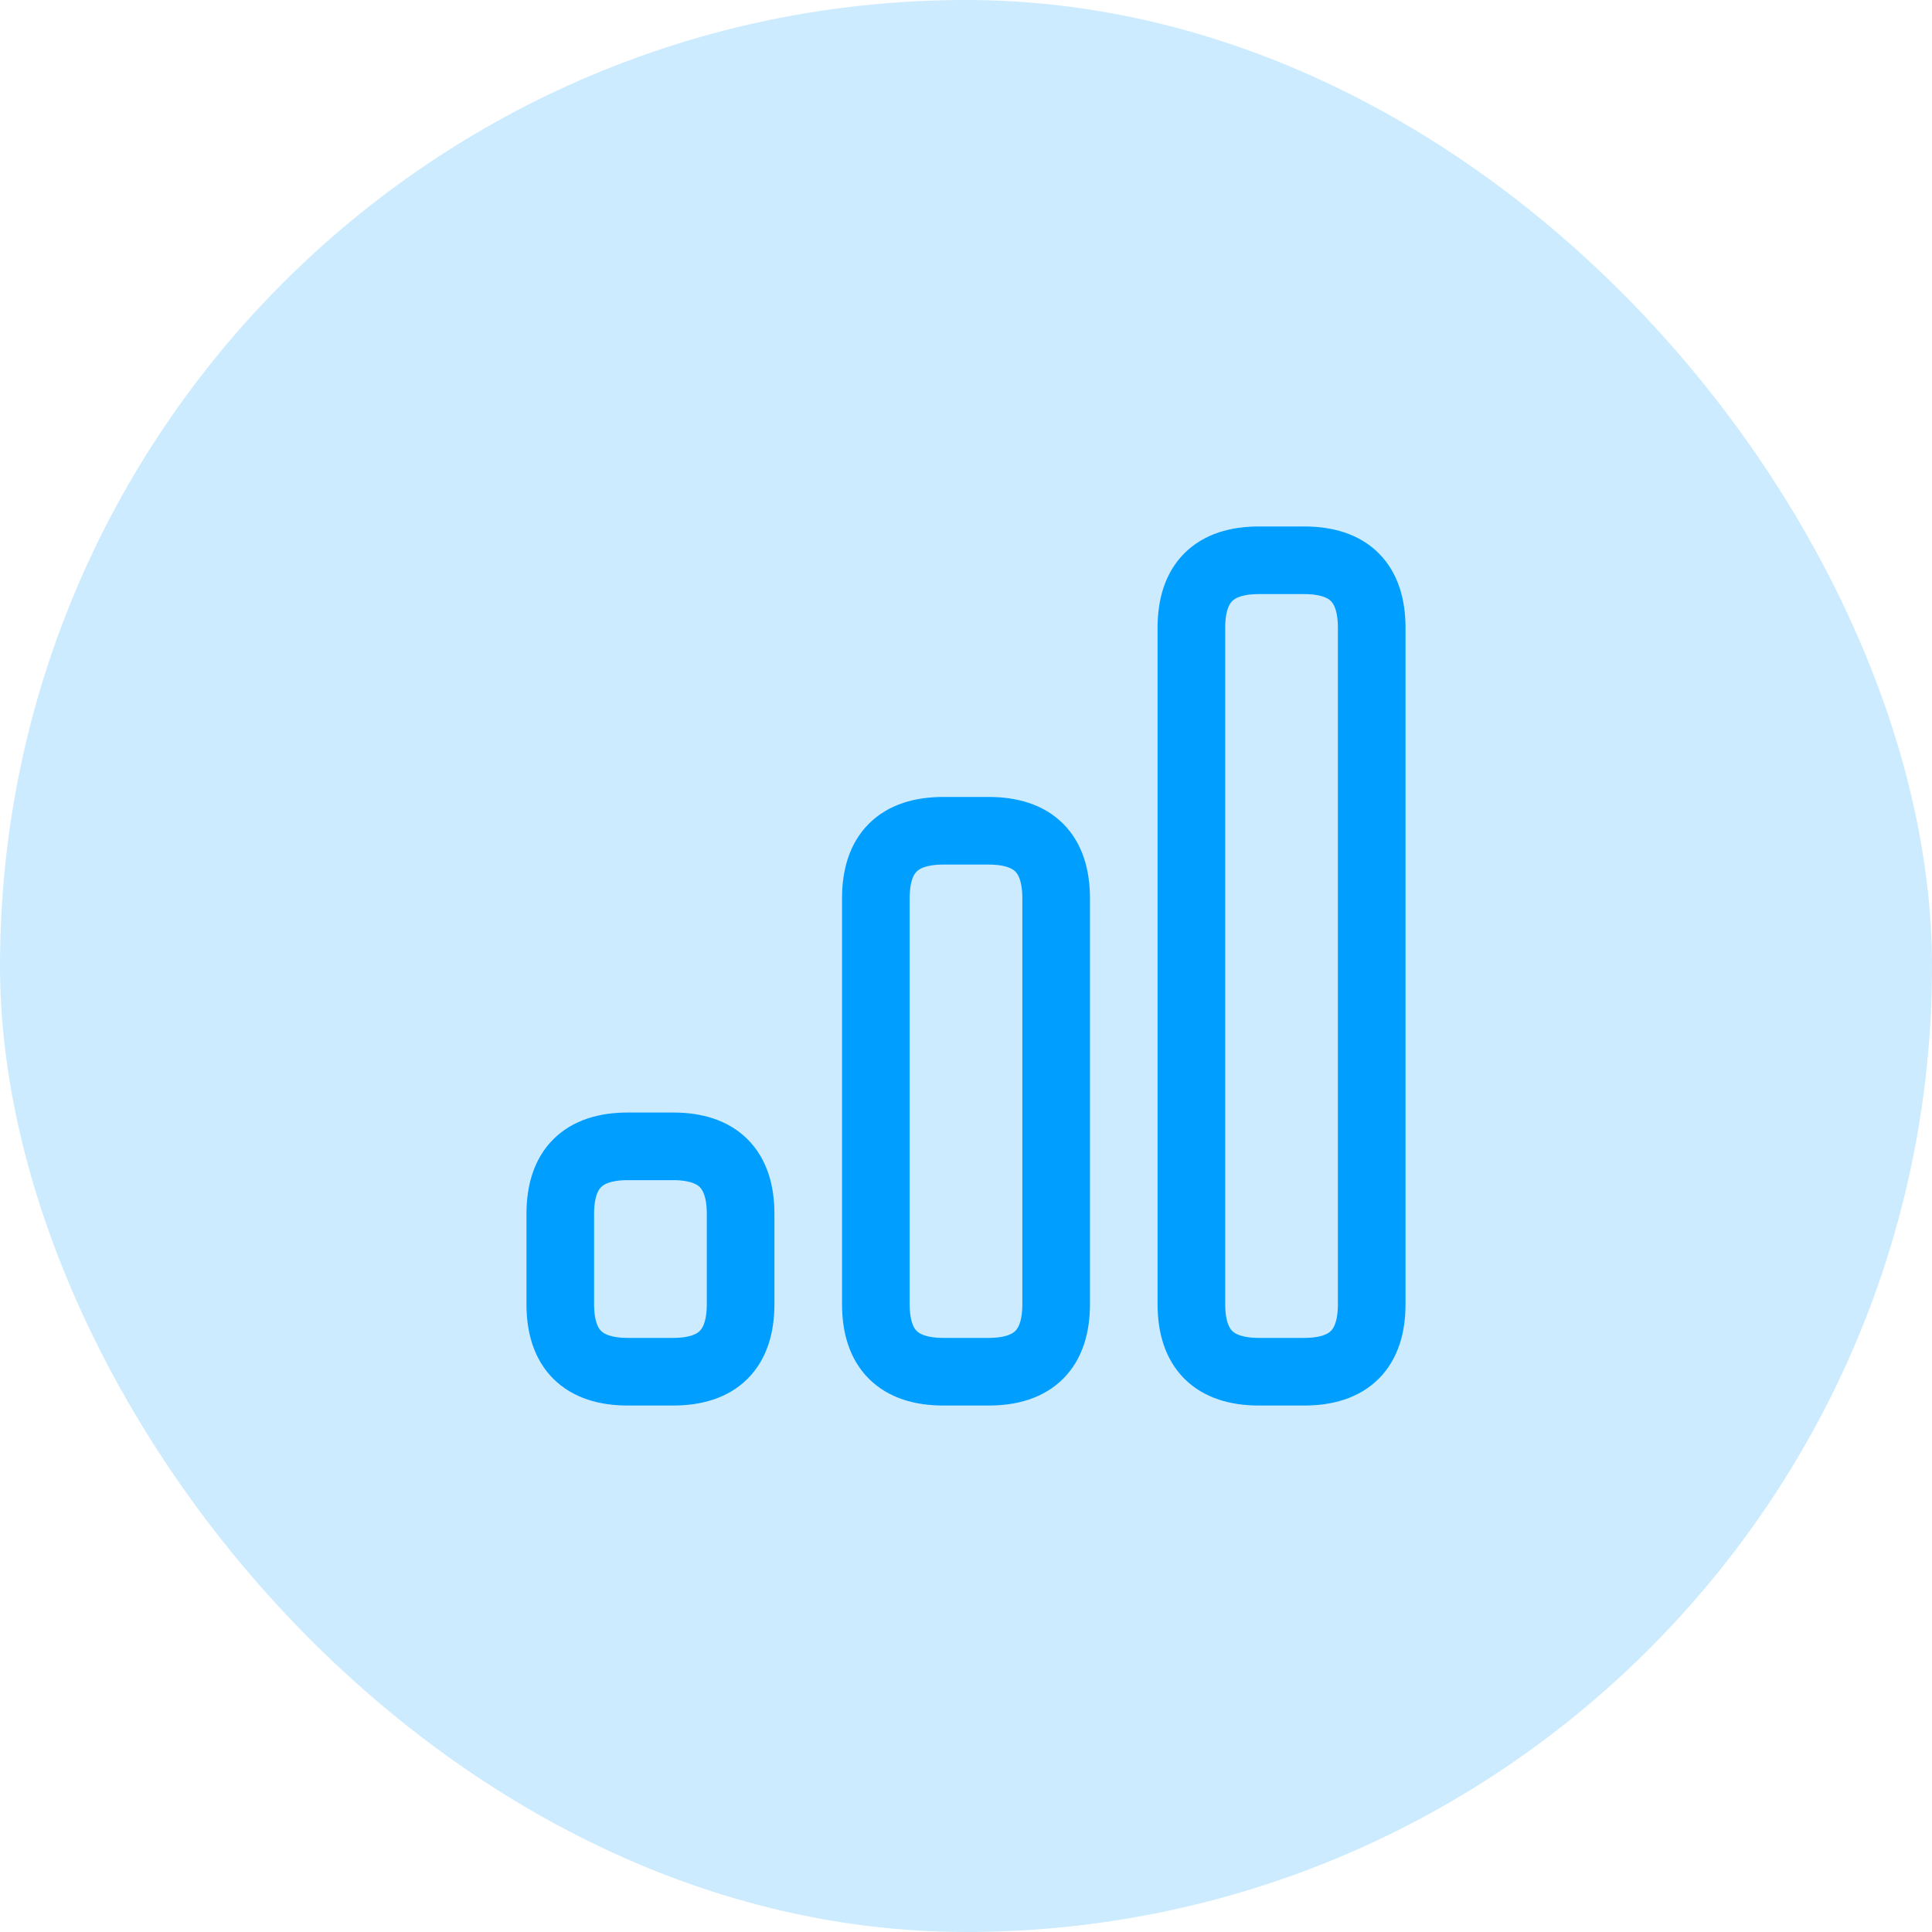 <svg width="50" height="50" viewBox="0 0 50 50" fill="none" xmlns="http://www.w3.org/2000/svg">
<g id="charts">
<rect width="50" height="50" rx="25" fill="#009EFF" fill-opacity="0.2"/>
<g id="analysis">
<g id="vector">
<path d="M35.5 16.25C35.5 15.083 34.917 14.5 33.75 14.5H32.583C31.417 14.5 30.833 15.083 30.833 16.25V33.75C30.833 34.917 31.417 35.5 32.583 35.5H33.75C34.917 35.5 35.5 34.917 35.5 33.75V16.25Z" stroke="#009EFF" stroke-width="1.75" stroke-linecap="round" stroke-linejoin="round"/>
<path d="M27.333 23.25C27.333 22.083 26.75 21.5 25.583 21.5H24.417C23.25 21.5 22.667 22.083 22.667 23.25V33.75C22.667 34.917 23.25 35.5 24.417 35.5H25.583C26.75 35.5 27.333 34.917 27.333 33.75V23.25Z" stroke="#009EFF" stroke-width="1.75" stroke-linecap="round" stroke-linejoin="round"/>
<path d="M19.167 31.417C19.167 30.25 18.583 29.667 17.417 29.667H16.25C15.083 29.667 14.5 30.25 14.5 31.417V33.75C14.5 34.917 15.083 35.5 16.25 35.5H17.417C18.583 35.5 19.167 34.917 19.167 33.75V31.417Z" stroke="#009EFF" stroke-width="1.75" stroke-linecap="round" stroke-linejoin="round"/>
</g>
</g>
</g>
</svg>
